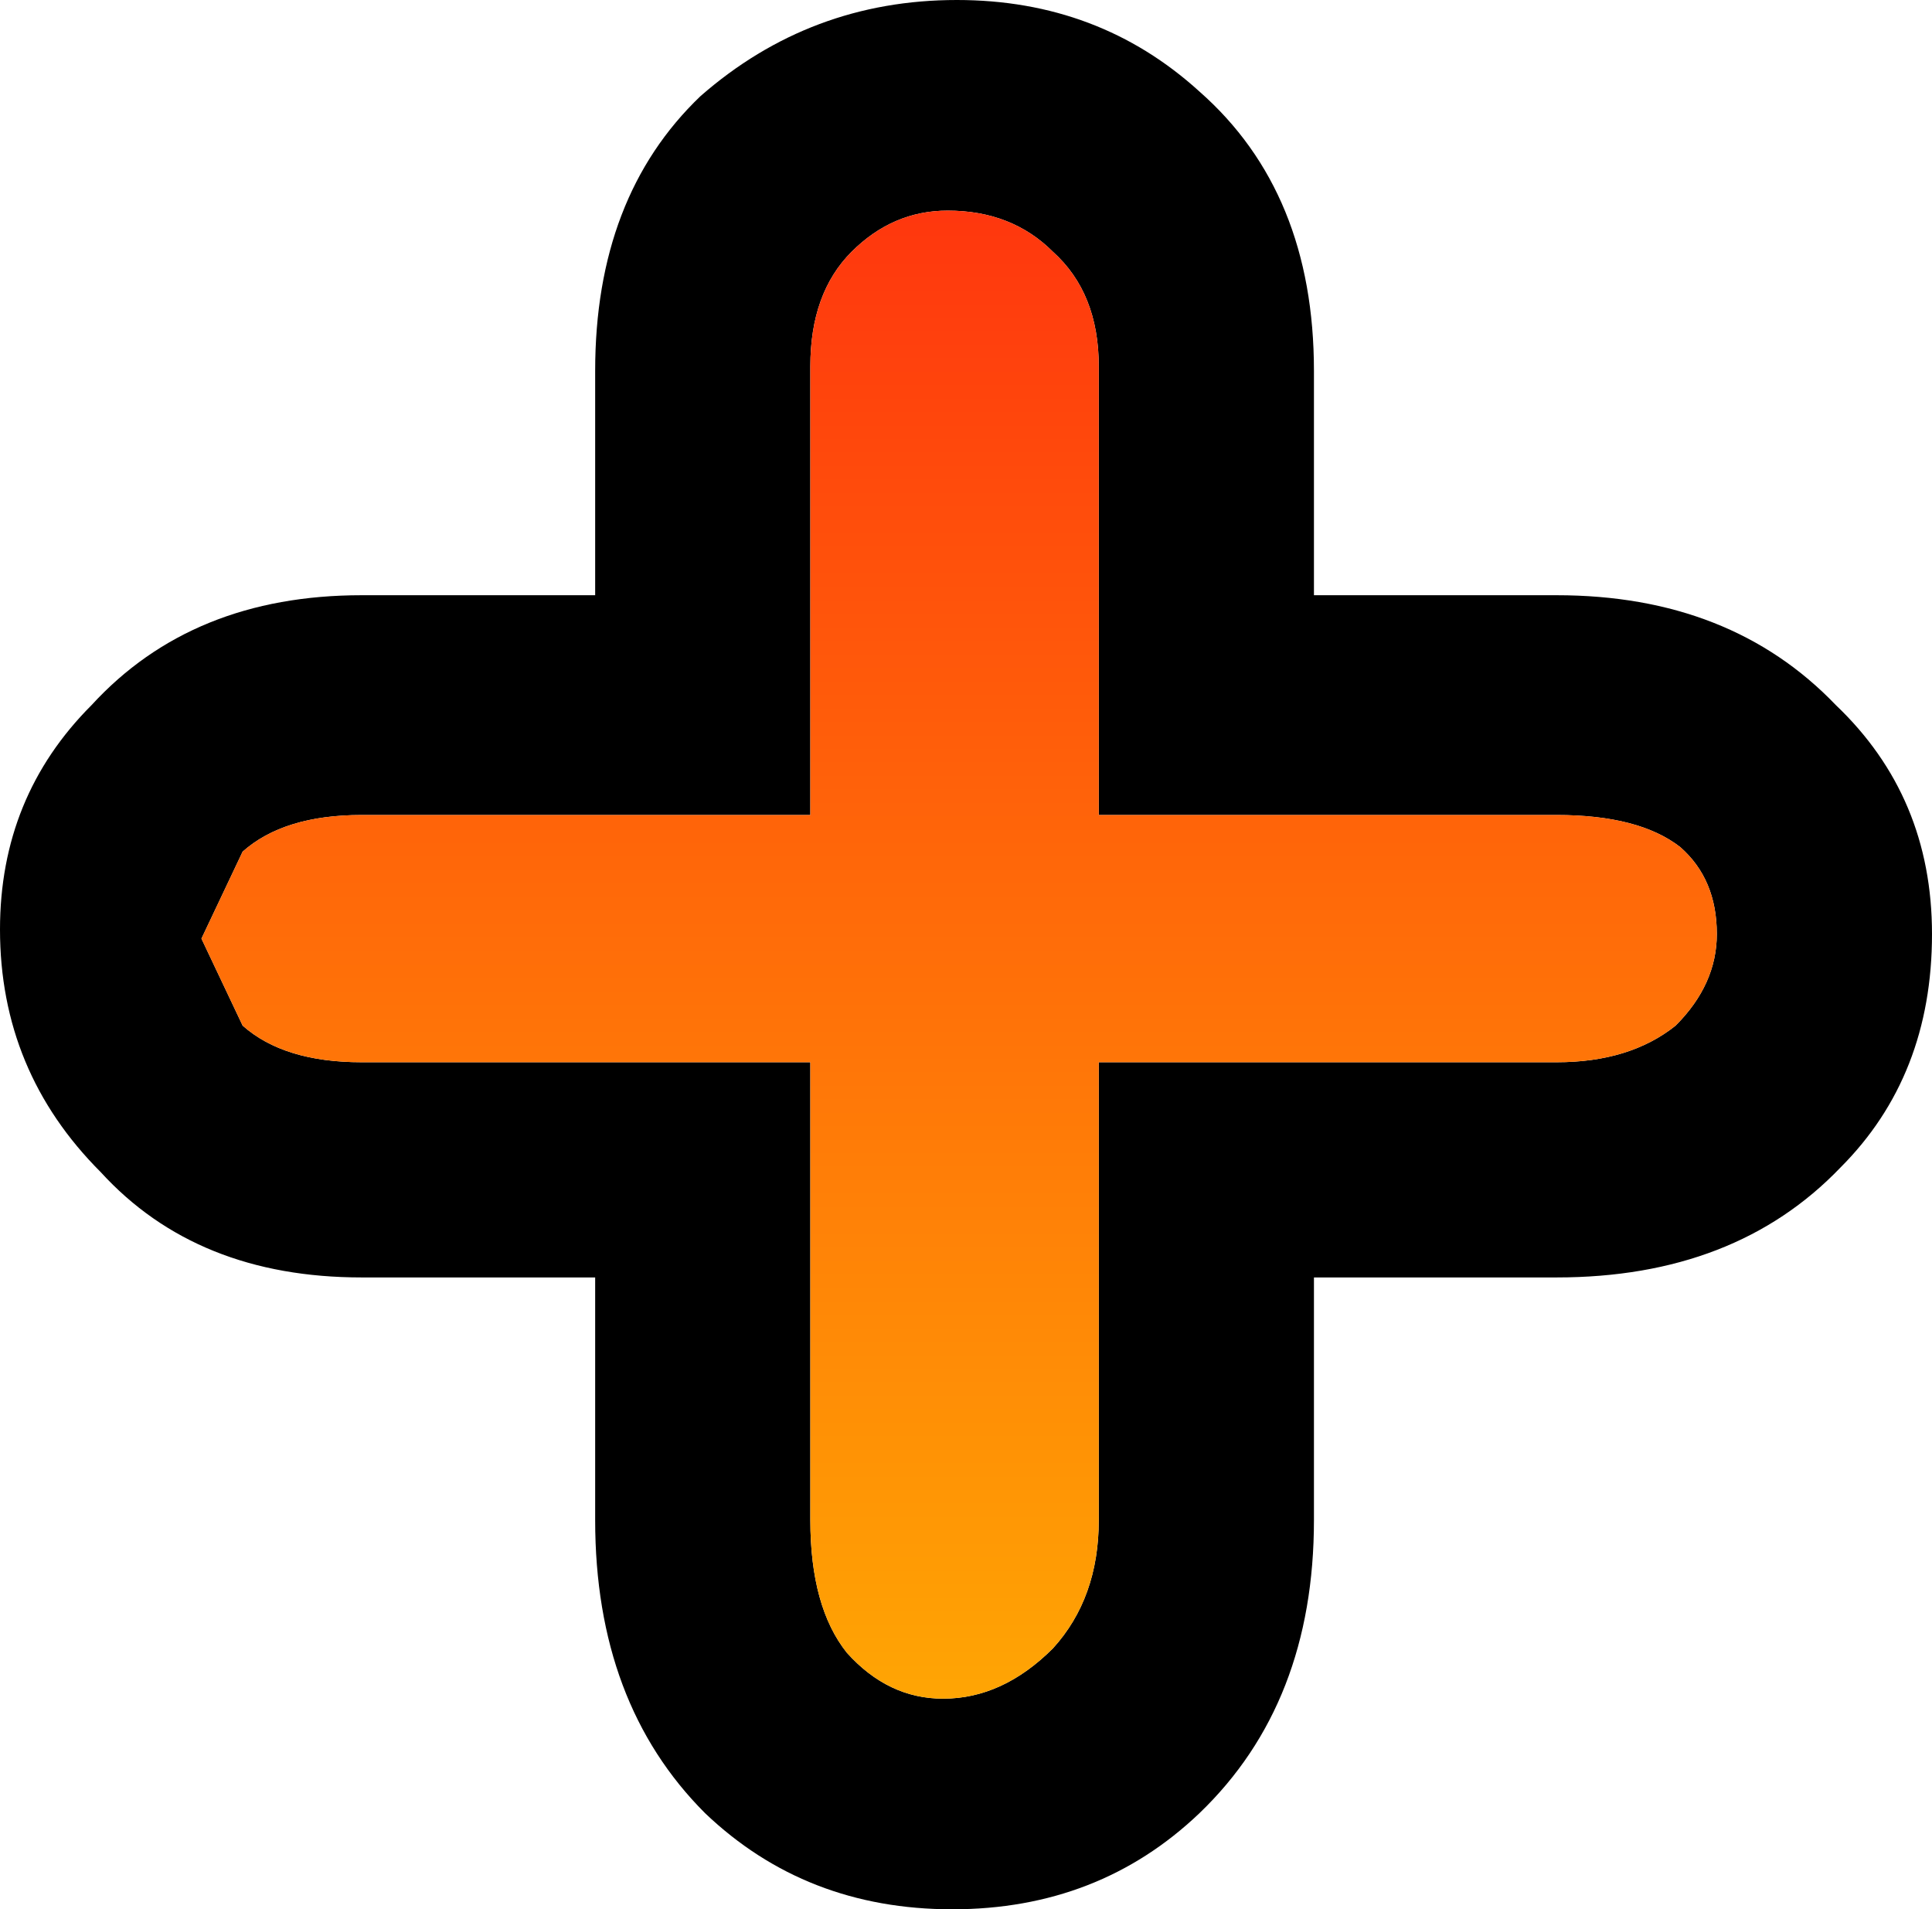 <?xml version="1.0" encoding="UTF-8" standalone="no"?>
<svg xmlns:xlink="http://www.w3.org/1999/xlink" height="20.85px" width="21.1px" xmlns="http://www.w3.org/2000/svg">
  <g transform="matrix(1.0, 0.0, 0.0, 1.0, 52.45, 10.5)">
    <path d="M-51.45 -2.8 Q-50.35 -4.0 -48.5 -4.0 L-45.95 -4.0 -45.95 -6.45 Q-45.95 -8.35 -44.8 -9.45 -43.6 -10.5 -42.0 -10.5 -40.45 -10.5 -39.35 -9.5 -38.1 -8.4 -38.1 -6.45 L-38.1 -4.0 -35.45 -4.0 Q-33.55 -4.0 -32.4 -2.8 -31.35 -1.8 -31.35 -0.3 -31.35 1.25 -32.35 2.25 -33.5 3.45 -35.45 3.45 L-38.1 3.45 -38.1 6.1 Q-38.1 8.1 -39.35 9.3 -40.45 10.35 -42.05 10.35 -43.65 10.35 -44.75 9.3 -45.95 8.1 -45.95 6.1 L-45.95 3.45 -48.5 3.45 Q-50.3 3.45 -51.35 2.3 -52.45 1.2 -52.45 -0.35 -52.45 -1.8 -51.45 -2.8 M-42.1 -8.2 Q-42.7 -8.2 -43.15 -7.75 -43.6 -7.3 -43.6 -6.5 L-43.6 -1.6 -48.5 -1.6 Q-49.35 -1.6 -49.8 -1.2 L-50.25 -0.25 -49.8 0.7 Q-49.35 1.1 -48.5 1.1 L-43.6 1.1 -43.6 6.1 Q-43.6 7.05 -43.2 7.55 -42.75 8.05 -42.15 8.05 -41.5 8.05 -40.95 7.5 -40.45 6.95 -40.45 6.1 L-40.45 1.1 -35.45 1.1 Q-34.65 1.1 -34.15 0.7 -33.7 0.25 -33.7 -0.3 -33.7 -0.9 -34.1 -1.25 -34.55 -1.6 -35.45 -1.6 L-40.45 -1.6 -40.45 -6.5 Q-40.45 -7.3 -40.95 -7.75 -41.4 -8.2 -42.1 -8.2" fill="#000000" fill-rule="evenodd" stroke="none"/>
    <path d="M-42.1 -8.2 Q-41.4 -8.2 -40.95 -7.75 -40.45 -7.3 -40.45 -6.5 L-40.45 -1.6 -35.45 -1.6 Q-34.55 -1.6 -34.1 -1.25 -33.7 -0.9 -33.7 -0.3 -33.7 0.25 -34.15 0.7 -34.65 1.1 -35.45 1.1 L-40.45 1.1 -40.45 6.1 Q-40.45 6.95 -40.95 7.5 -41.5 8.05 -42.15 8.05 -42.75 8.05 -43.2 7.55 -43.6 7.05 -43.6 6.1 L-43.6 1.1 -48.5 1.1 Q-49.35 1.1 -49.8 0.7 L-50.25 -0.25 -49.8 -1.2 Q-49.35 -1.6 -48.5 -1.6 L-43.6 -1.6 -43.6 -6.5 Q-43.6 -7.3 -43.15 -7.75 -42.7 -8.2 -42.1 -8.2" fill="url(#gradient0)" fill-rule="evenodd" stroke="none"/>
  </g>
  <defs>
    <linearGradient gradientTransform="matrix(0.0, 0.017, -0.009, 0.0, -0.1, 0.2)" gradientUnits="userSpaceOnUse" id="gradient0" spreadMethod="pad" x1="-819.2" x2="819.2">
      <stop offset="0.0" stop-color="#ff1111"/>
      <stop offset="0.988" stop-color="#ffcc00"/>
    </linearGradient>
  </defs>
</svg>
